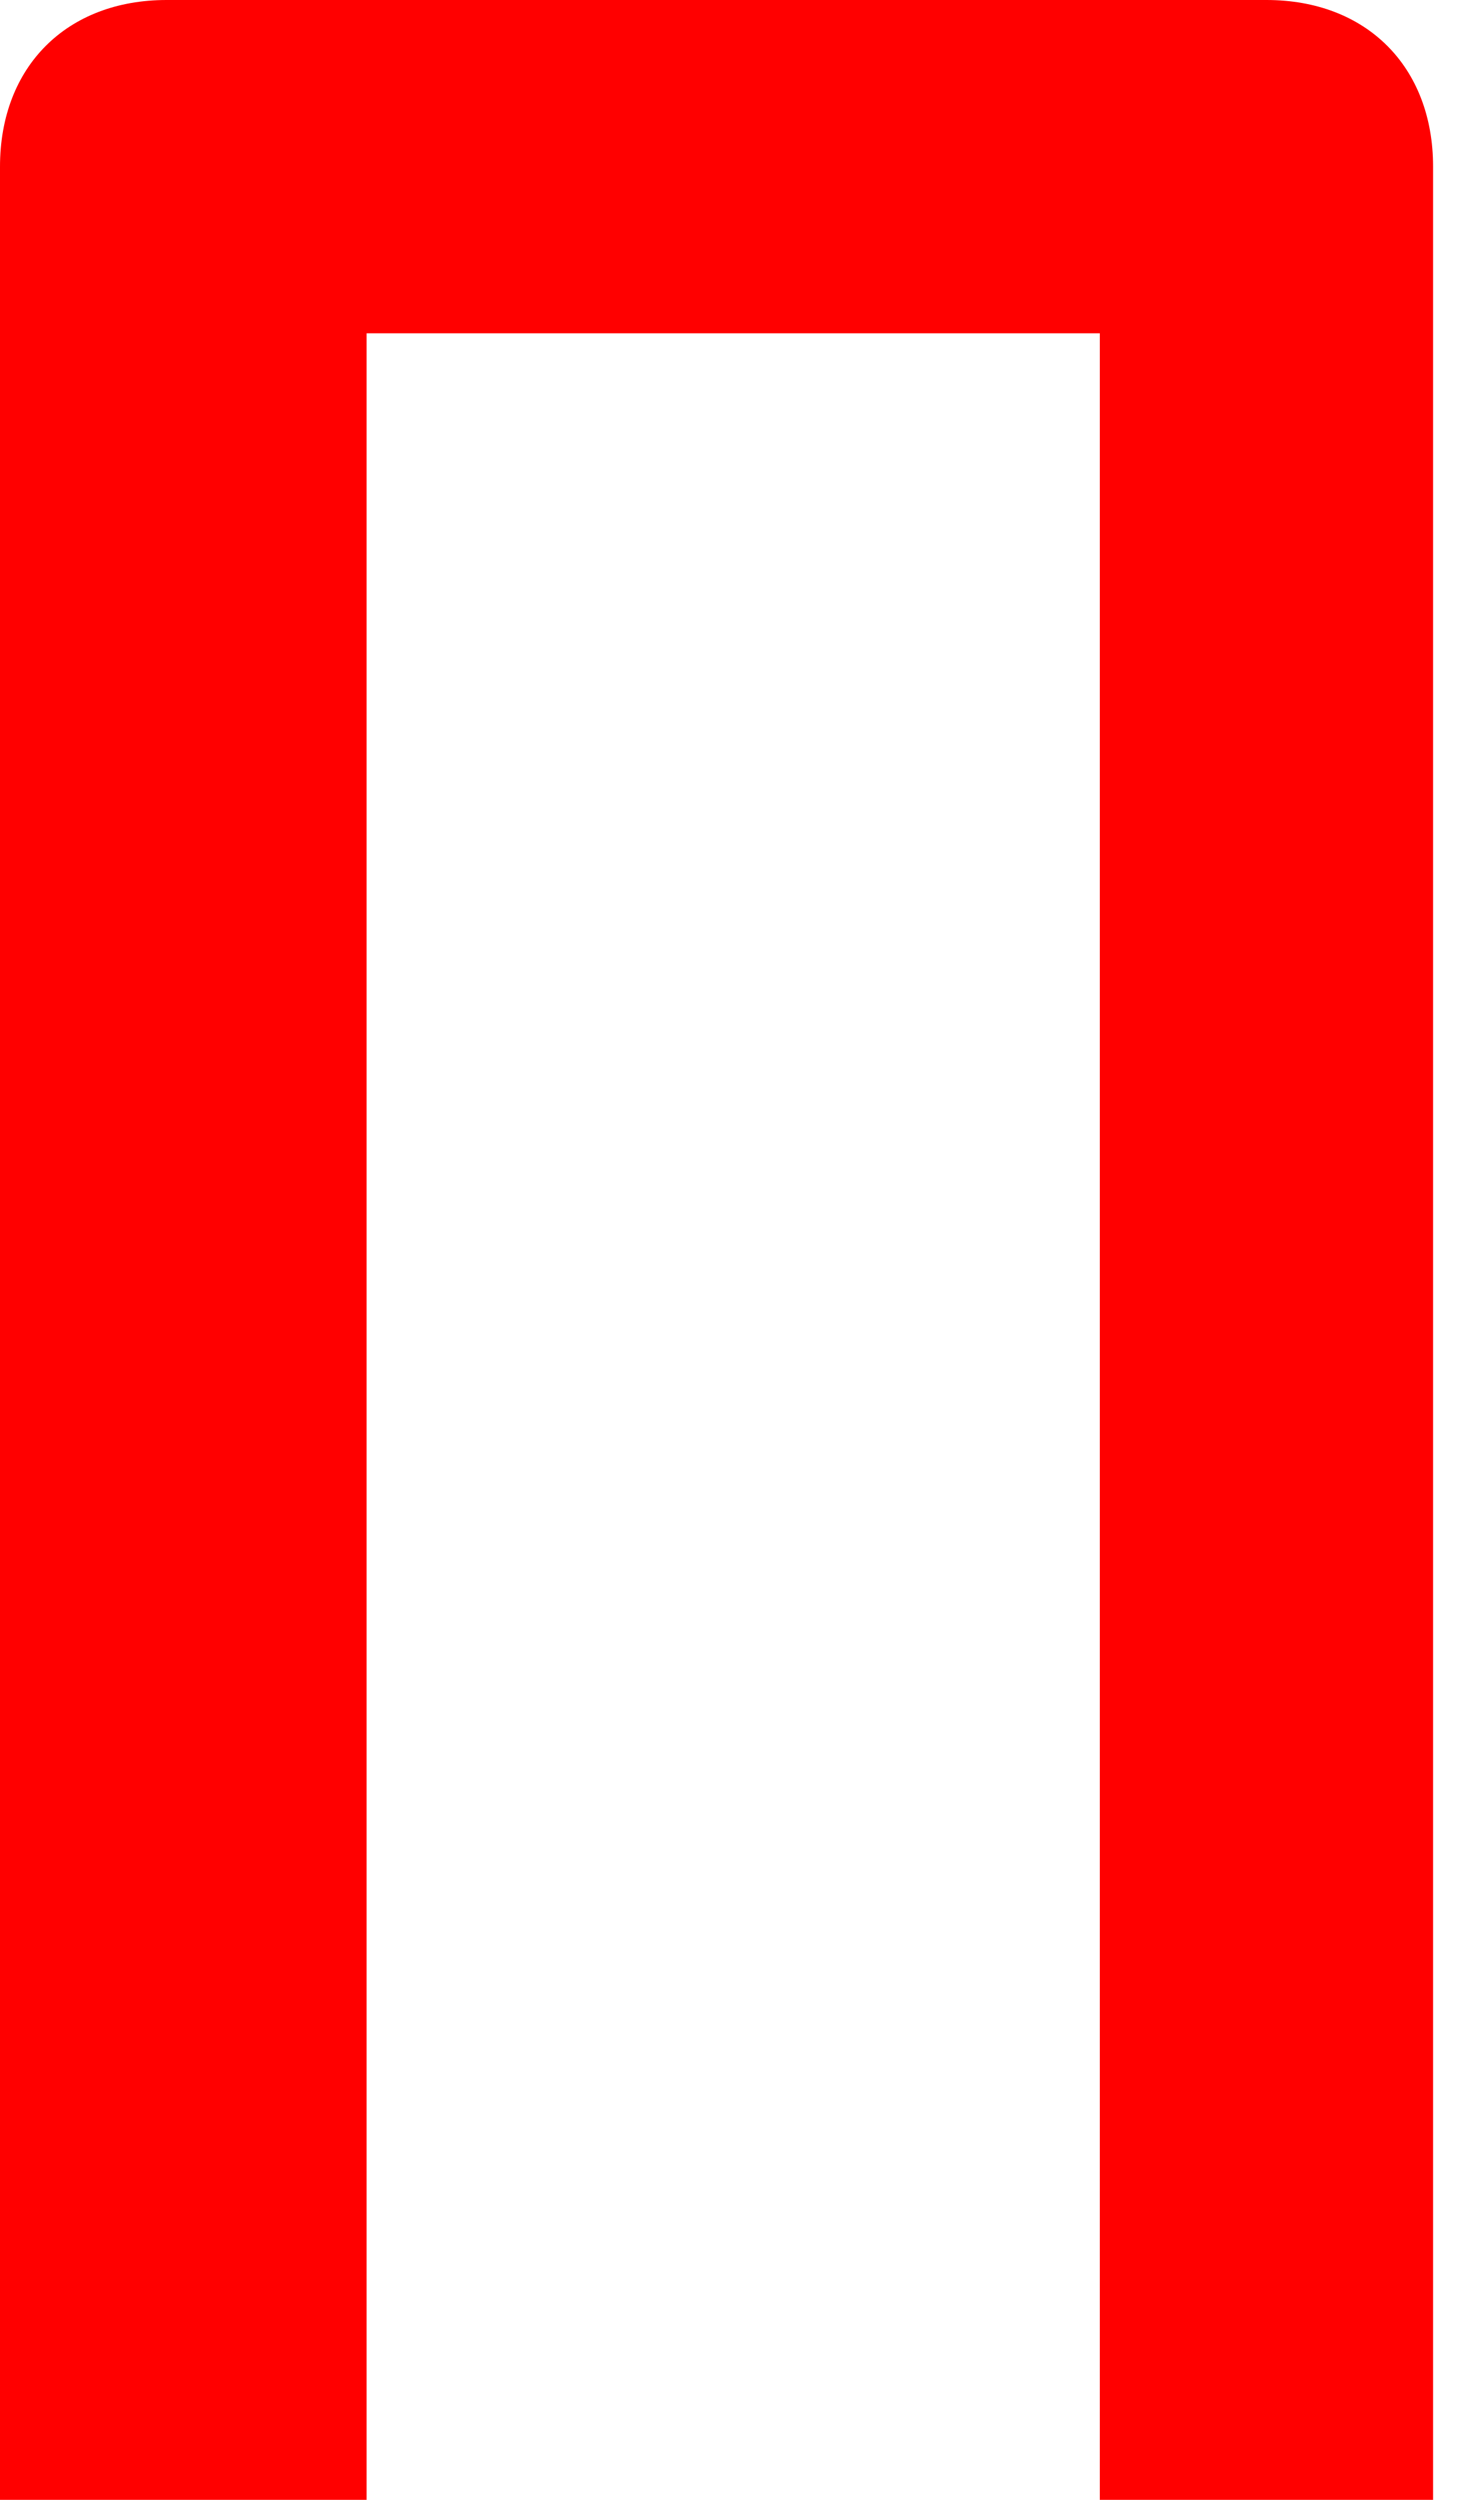 <?xml version="1.0" encoding="UTF-8"?> <svg xmlns="http://www.w3.org/2000/svg" width="37" height="63" viewBox="0 0 37 63" fill="none"> <path d="M36.12 63V4.2C36.12 1.68 34.44 0 31.92 0H4.2C1.68 0 0 1.68 0 4.2V63H9.24V8.4H27.72V63H36.12Z" fill="#FF0000"></path> </svg> 